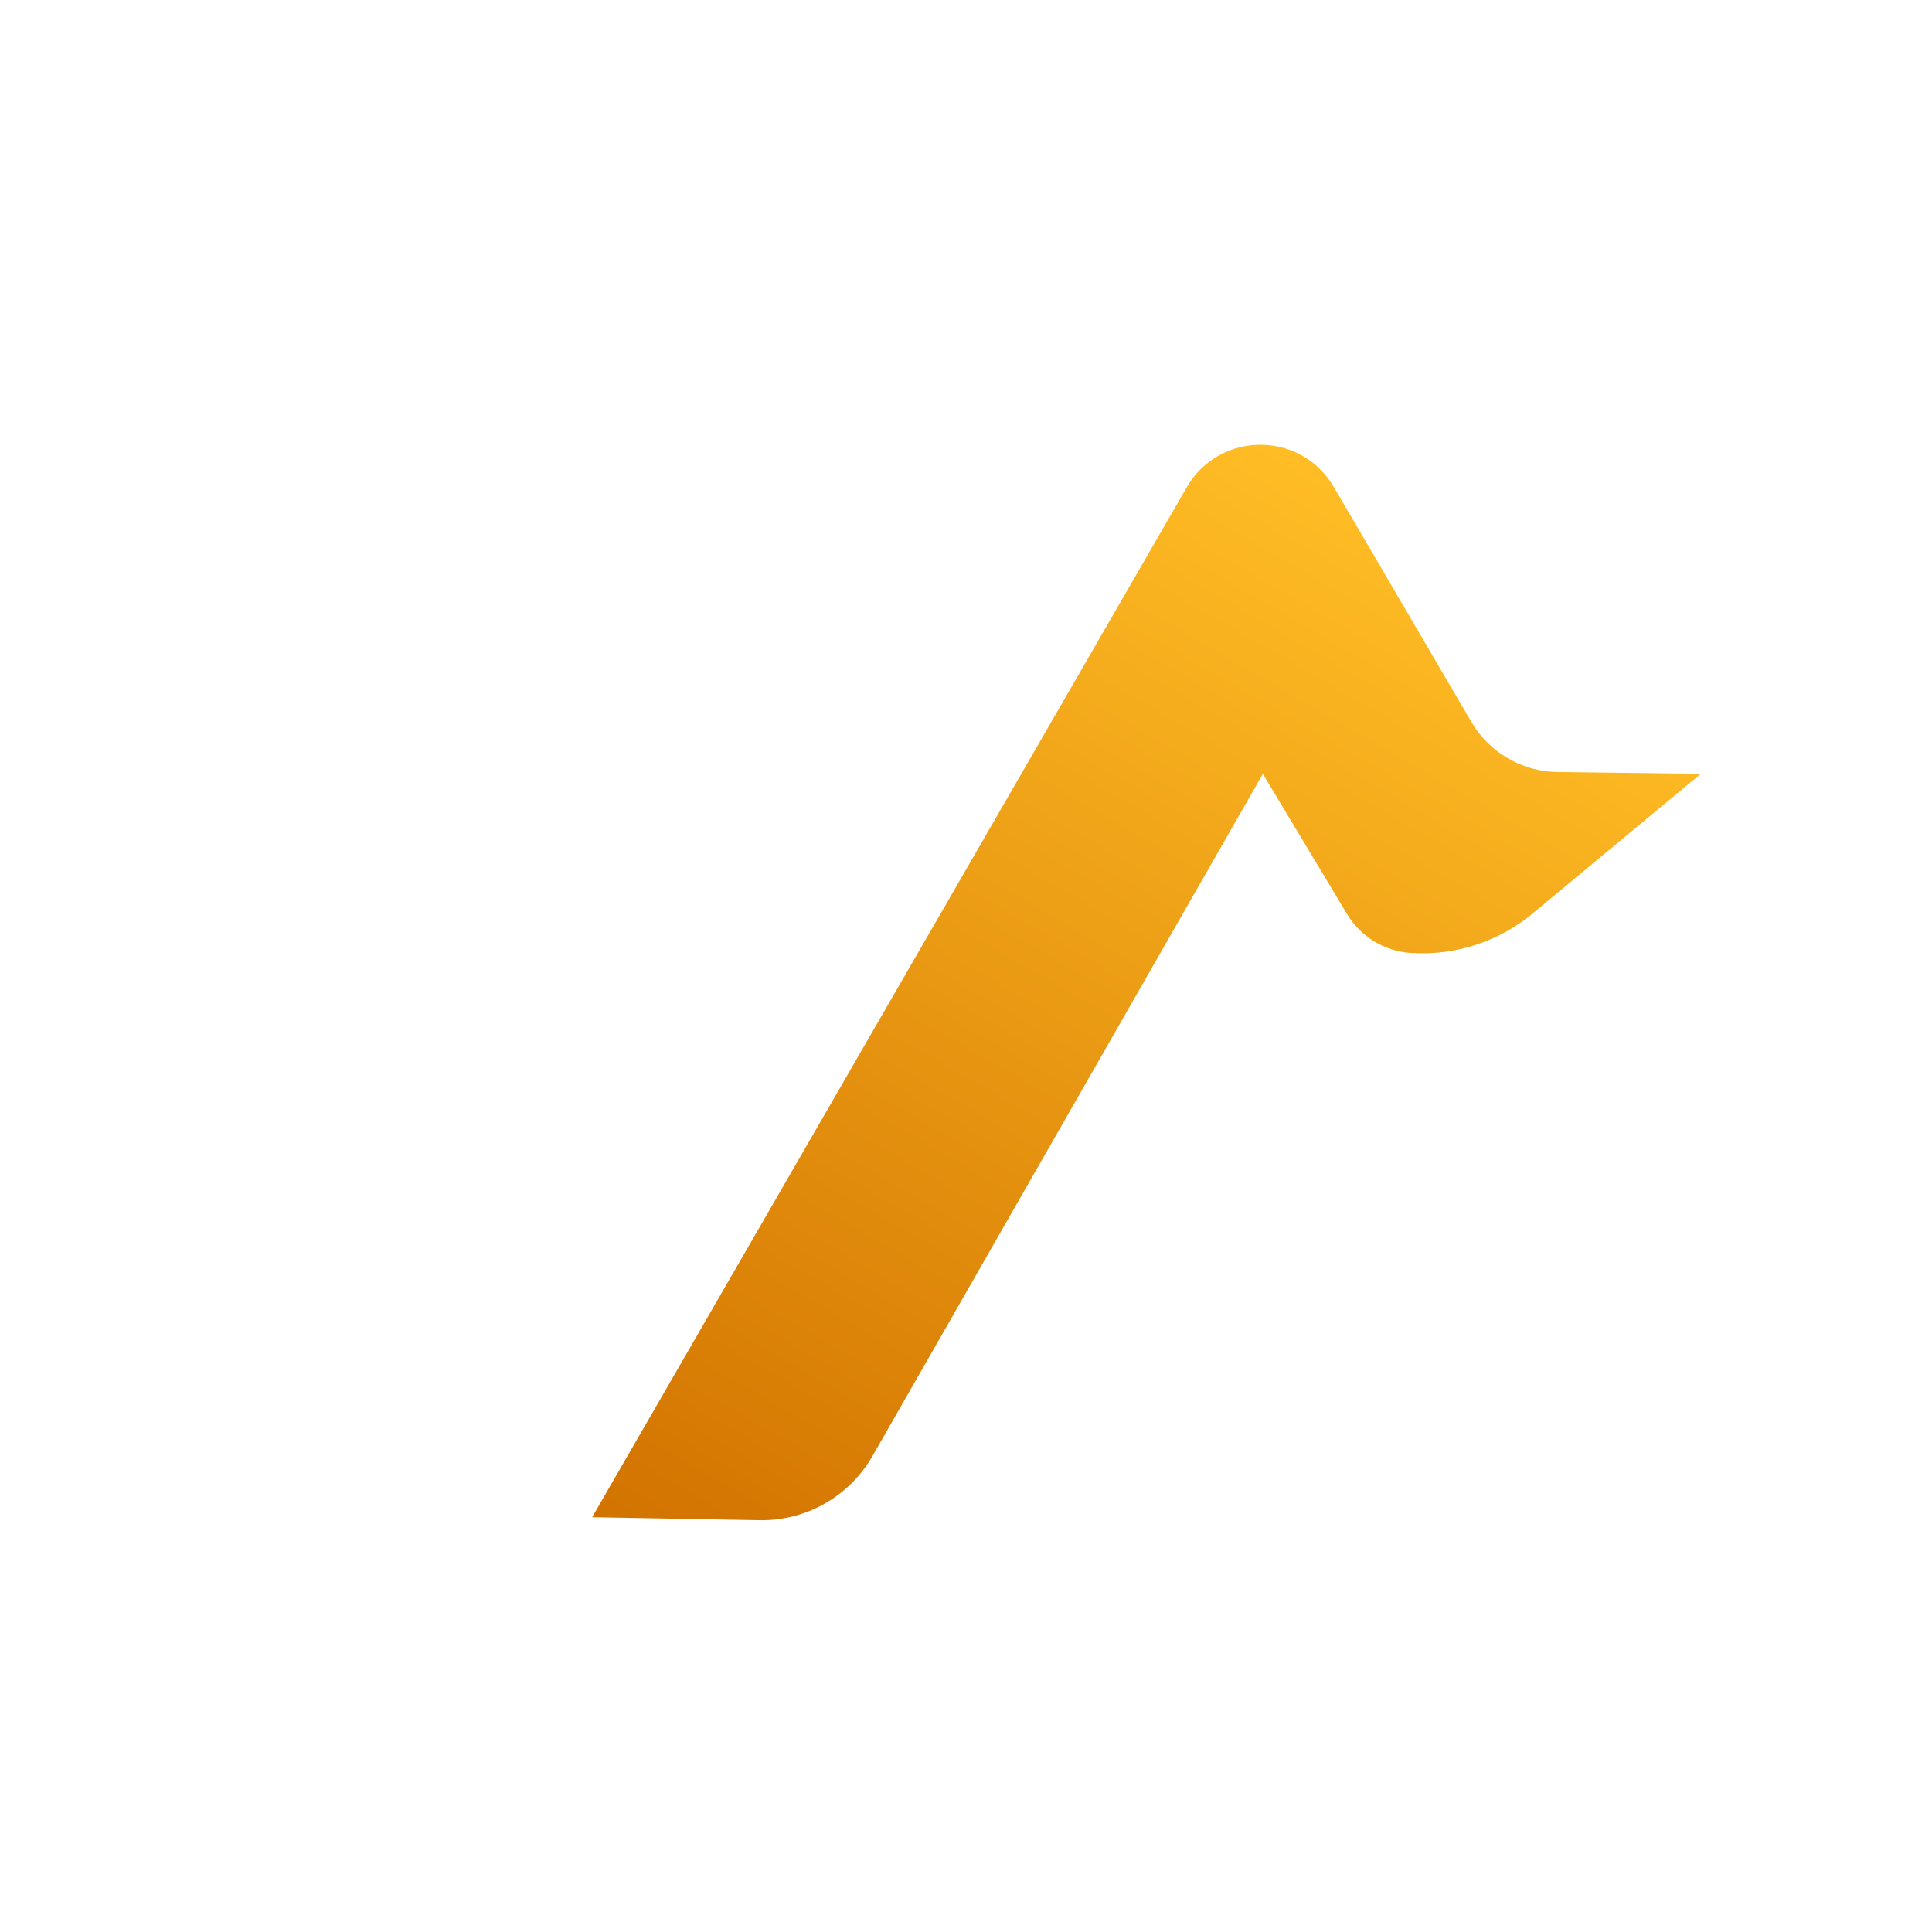 <?xml version="1.0" encoding="UTF-8"?> <svg xmlns="http://www.w3.org/2000/svg" width="591" height="590" viewBox="0 0 591 590" fill="none"> <mask id="mask0_142_55" style="mask-type:alpha" maskUnits="userSpaceOnUse" x="0" y="0" width="591" height="590"> <rect x="0.997" width="590" height="590" fill="#D9D9D9"></rect> </mask> <g mask="url(#mask0_142_55)"> <g filter="url(#filter0_i_142_55)"> <path d="M355.028 141.05L173.135 456.097L224.349 457.009C238.581 457.263 251.821 449.742 258.892 437.387L378.311 228.722L404.054 271.584C408.213 278.508 415.498 282.956 423.557 283.493C437.071 284.394 450.416 280.071 460.835 271.417L512.27 228.699L468.45 228.149C457.582 228.013 447.58 222.195 442.088 212.817L399.981 140.911C389.903 123.701 365 123.778 355.028 141.05Z" fill="url(#paint0_linear_142_55)"></path> </g> </g> <defs> <filter id="filter0_i_142_55" x="173.136" y="128.05" width="347.134" height="336.965" filterUnits="userSpaceOnUse" color-interpolation-filters="sRGB"> <feFlood flood-opacity="0" result="BackgroundImageFix"></feFlood> <feBlend mode="normal" in="SourceGraphic" in2="BackgroundImageFix" result="shape"></feBlend> <feColorMatrix in="SourceAlpha" type="matrix" values="0 0 0 0 0 0 0 0 0 0 0 0 0 0 0 0 0 0 127 0" result="hardAlpha"></feColorMatrix> <feOffset dx="8" dy="8"></feOffset> <feGaussianBlur stdDeviation="8"></feGaussianBlur> <feComposite in2="hardAlpha" operator="arithmetic" k2="-1" k3="1"></feComposite> <feColorMatrix type="matrix" values="0 0 0 0 0.521 0 0 0 0 0.312 0 0 0 0 0 0 0 0 0.5 0"></feColorMatrix> <feBlend mode="normal" in2="shape" result="effect1_innerShadow_142_55"></feBlend> </filter> <linearGradient id="paint0_linear_142_55" x1="445.989" y1="163.5" x2="251.078" y2="501.097" gradientUnits="userSpaceOnUse"> <stop stop-color="#FFBD25"></stop> <stop offset="1" stop-color="#D27300"></stop> </linearGradient> </defs> </svg> 